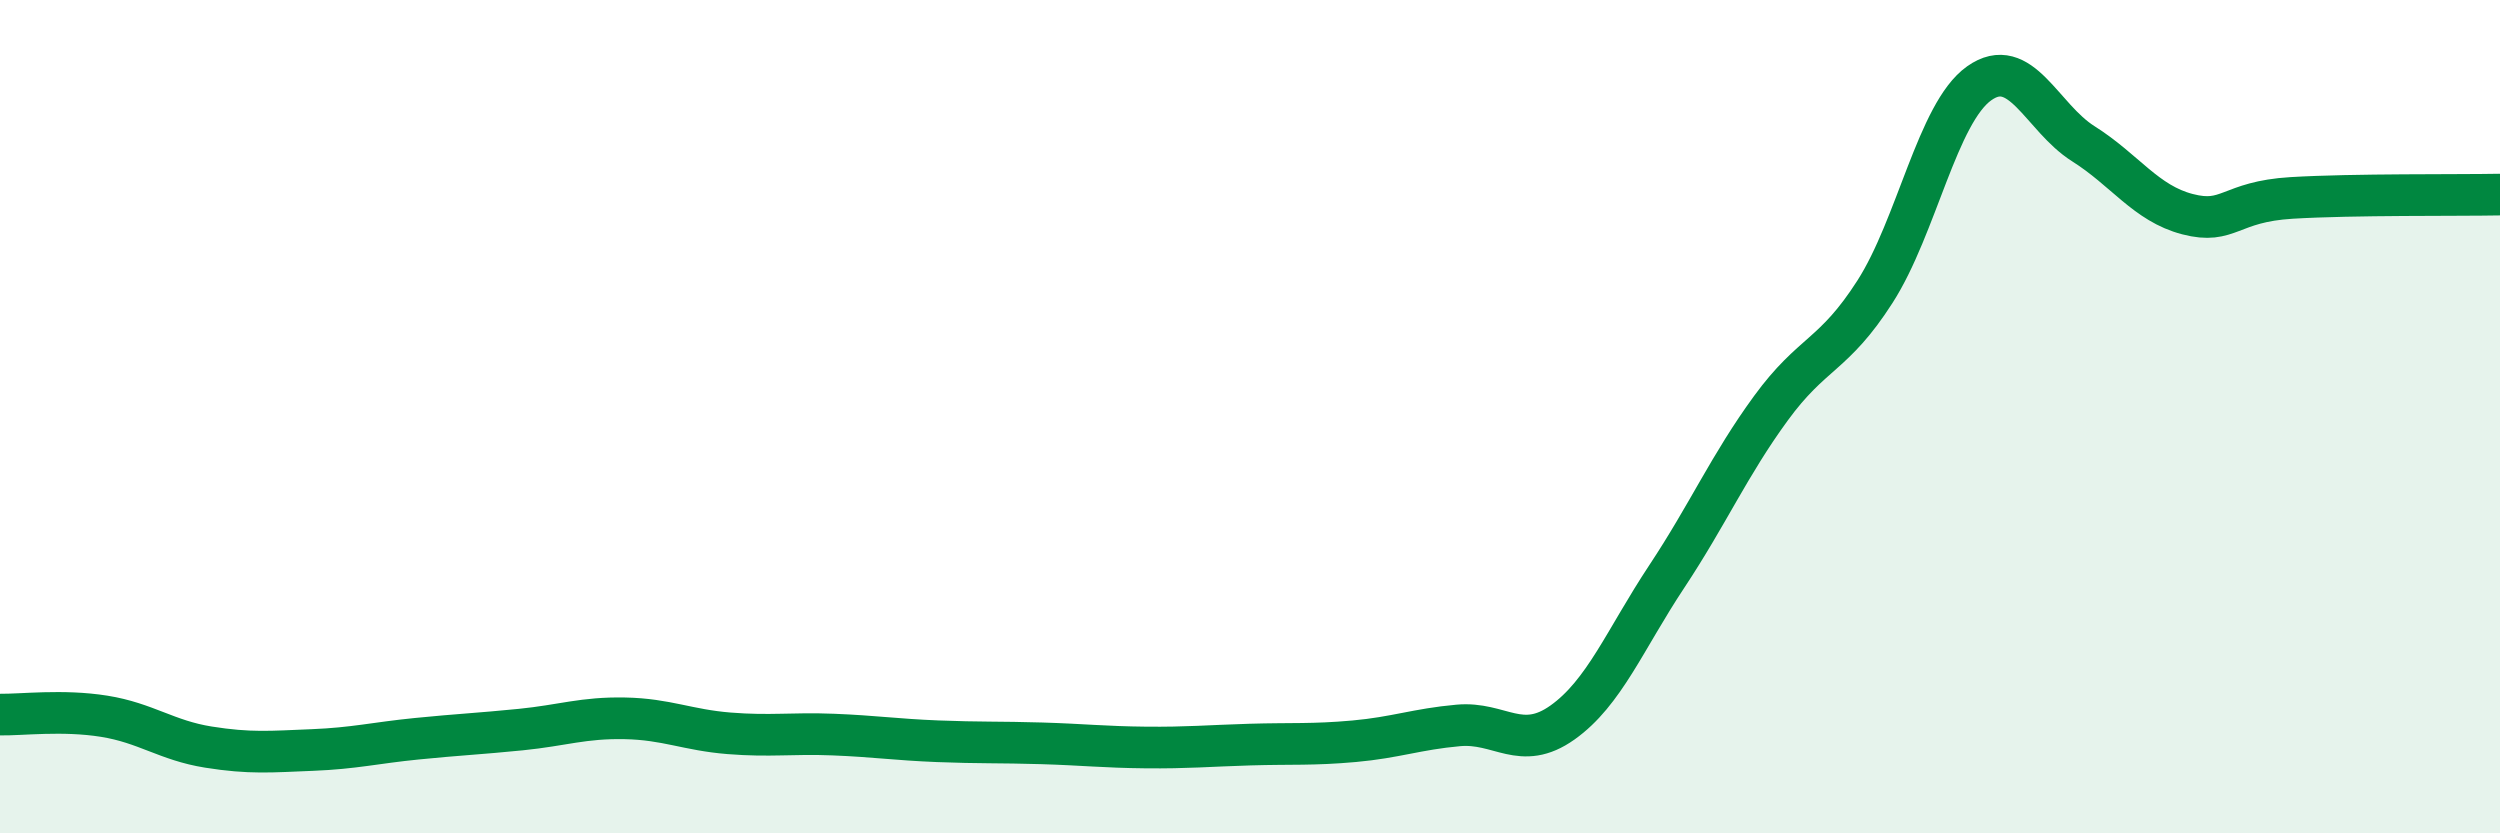 
    <svg width="60" height="20" viewBox="0 0 60 20" xmlns="http://www.w3.org/2000/svg">
      <path
        d="M 0,17.15 C 0.5,17.16 1.5,17.03 2.5,17.19 C 3.5,17.35 4,17.77 5,17.93 C 6,18.09 6.5,18.04 7.5,18 C 8.5,17.96 9,17.83 10,17.73 C 11,17.63 11.5,17.61 12.5,17.51 C 13.5,17.41 14,17.22 15,17.24 C 16,17.26 16.5,17.52 17.5,17.6 C 18.5,17.68 19,17.59 20,17.63 C 21,17.67 21.5,17.75 22.5,17.79 C 23.5,17.83 24,17.81 25,17.84 C 26,17.87 26.5,17.93 27.5,17.94 C 28.5,17.95 29,17.9 30,17.87 C 31,17.84 31.5,17.88 32.5,17.79 C 33.5,17.7 34,17.5 35,17.41 C 36,17.32 36.5,18.05 37.5,17.34 C 38.5,16.63 39,15.35 40,13.84 C 41,12.33 41.5,11.17 42.5,9.8 C 43.5,8.43 44,8.56 45,7 C 46,5.44 46.5,2.71 47.5,2 C 48.5,1.29 49,2.82 50,3.45 C 51,4.08 51.5,4.88 52.5,5.14 C 53.5,5.4 53.5,4.84 55,4.75 C 56.5,4.66 59,4.69 60,4.67L60 20L0 20Z"
        fill="#008740"
        opacity="0.1"
        stroke-linecap="round"
        stroke-linejoin="round"
      />
      <path
        d="M 0,17.15 C 0.5,17.16 1.5,17.03 2.5,17.19 C 3.5,17.35 4,17.77 5,17.93 C 6,18.09 6.5,18.04 7.5,18 C 8.5,17.96 9,17.83 10,17.73 C 11,17.63 11.5,17.61 12.5,17.51 C 13.5,17.41 14,17.22 15,17.24 C 16,17.26 16.5,17.52 17.5,17.6 C 18.5,17.68 19,17.59 20,17.63 C 21,17.67 21.5,17.75 22.5,17.79 C 23.5,17.83 24,17.81 25,17.84 C 26,17.87 26.5,17.93 27.5,17.94 C 28.5,17.95 29,17.9 30,17.87 C 31,17.84 31.5,17.88 32.5,17.79 C 33.5,17.7 34,17.5 35,17.41 C 36,17.32 36.5,18.05 37.5,17.34 C 38.5,16.63 39,15.35 40,13.84 C 41,12.33 41.5,11.17 42.5,9.8 C 43.5,8.43 44,8.56 45,7 C 46,5.44 46.5,2.71 47.5,2 C 48.5,1.29 49,2.82 50,3.45 C 51,4.08 51.5,4.88 52.5,5.14 C 53.5,5.4 53.5,4.84 55,4.75 C 56.5,4.66 59,4.69 60,4.67"
        stroke="#008740"
        stroke-width="1"
        fill="none"
        stroke-linecap="round"
        stroke-linejoin="round"
      />
    </svg>
  